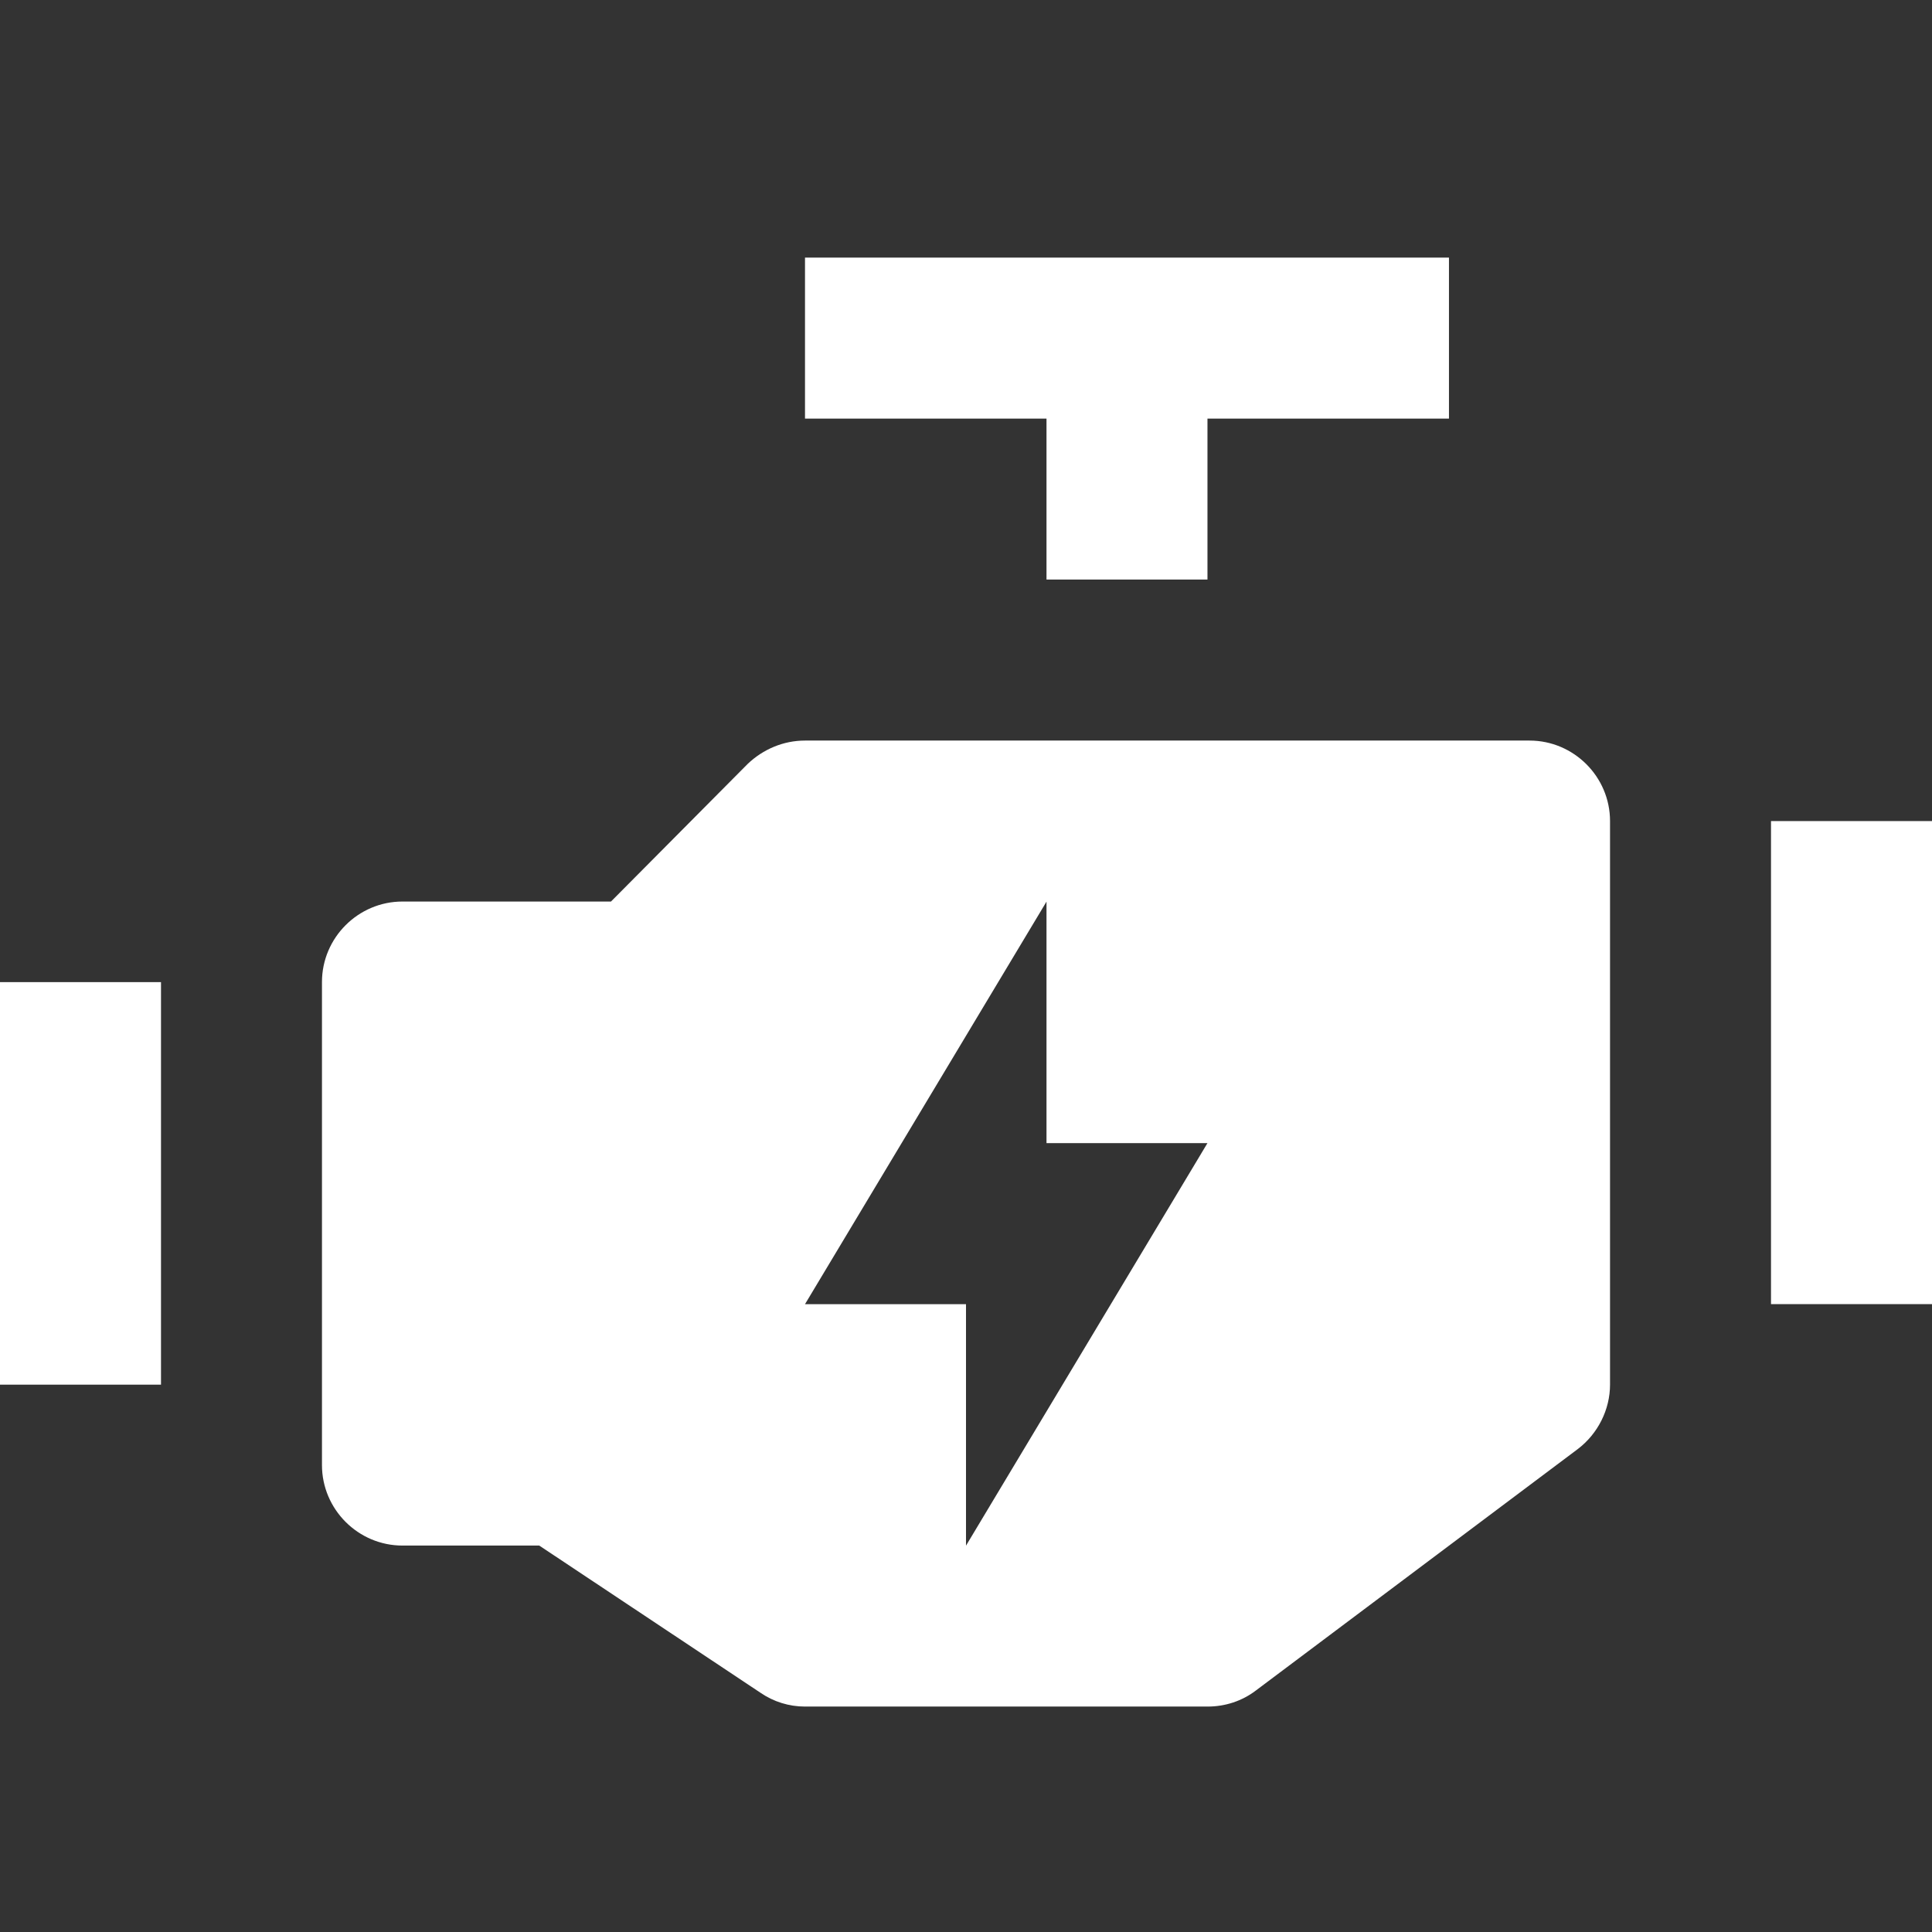 <svg width="60" height="60" viewBox="0 0 60 60" fill="none" xmlns="http://www.w3.org/2000/svg">
<rect x="0" y="0" width="60" height="60" fill="#333333" stroke="none"/>
<g id="engine_icon_177269 1" clip-path="url(#clip0_13_10)">
<path id="Vector" d="M25 8V13H32.5V17.999H37.499V13H44.999V8H25ZM25 22.999C24.325 22.999 23.698 23.271 23.223 23.721L18.975 27.998H12.499C11.124 27.998 9.999 29.123 9.999 30.498V45.499C9.999 46.874 11.124 47.999 12.499 47.999H16.747L23.623 52.574C24.024 52.848 24.501 52.999 25 52.999H37.502C38.051 52.999 38.575 52.826 39 52.502L48.999 45.002C49.625 44.527 50.001 43.776 50.001 43V25.499C50.001 24.124 48.876 22.999 47.501 22.999H25ZM55 25.499V40.5H60V25.499H55ZM32.5 28.001V35.5H37.499L30 48.002V40.502H25L32.5 28.001ZM0 30.501V43.002H5V30.501H0Z" fill="white"/>
</g>
<defs>
<clipPath id="clip0_13_10">
<rect width="60" height="60" fill="white"/>
</clipPath>
</defs>
</svg>
